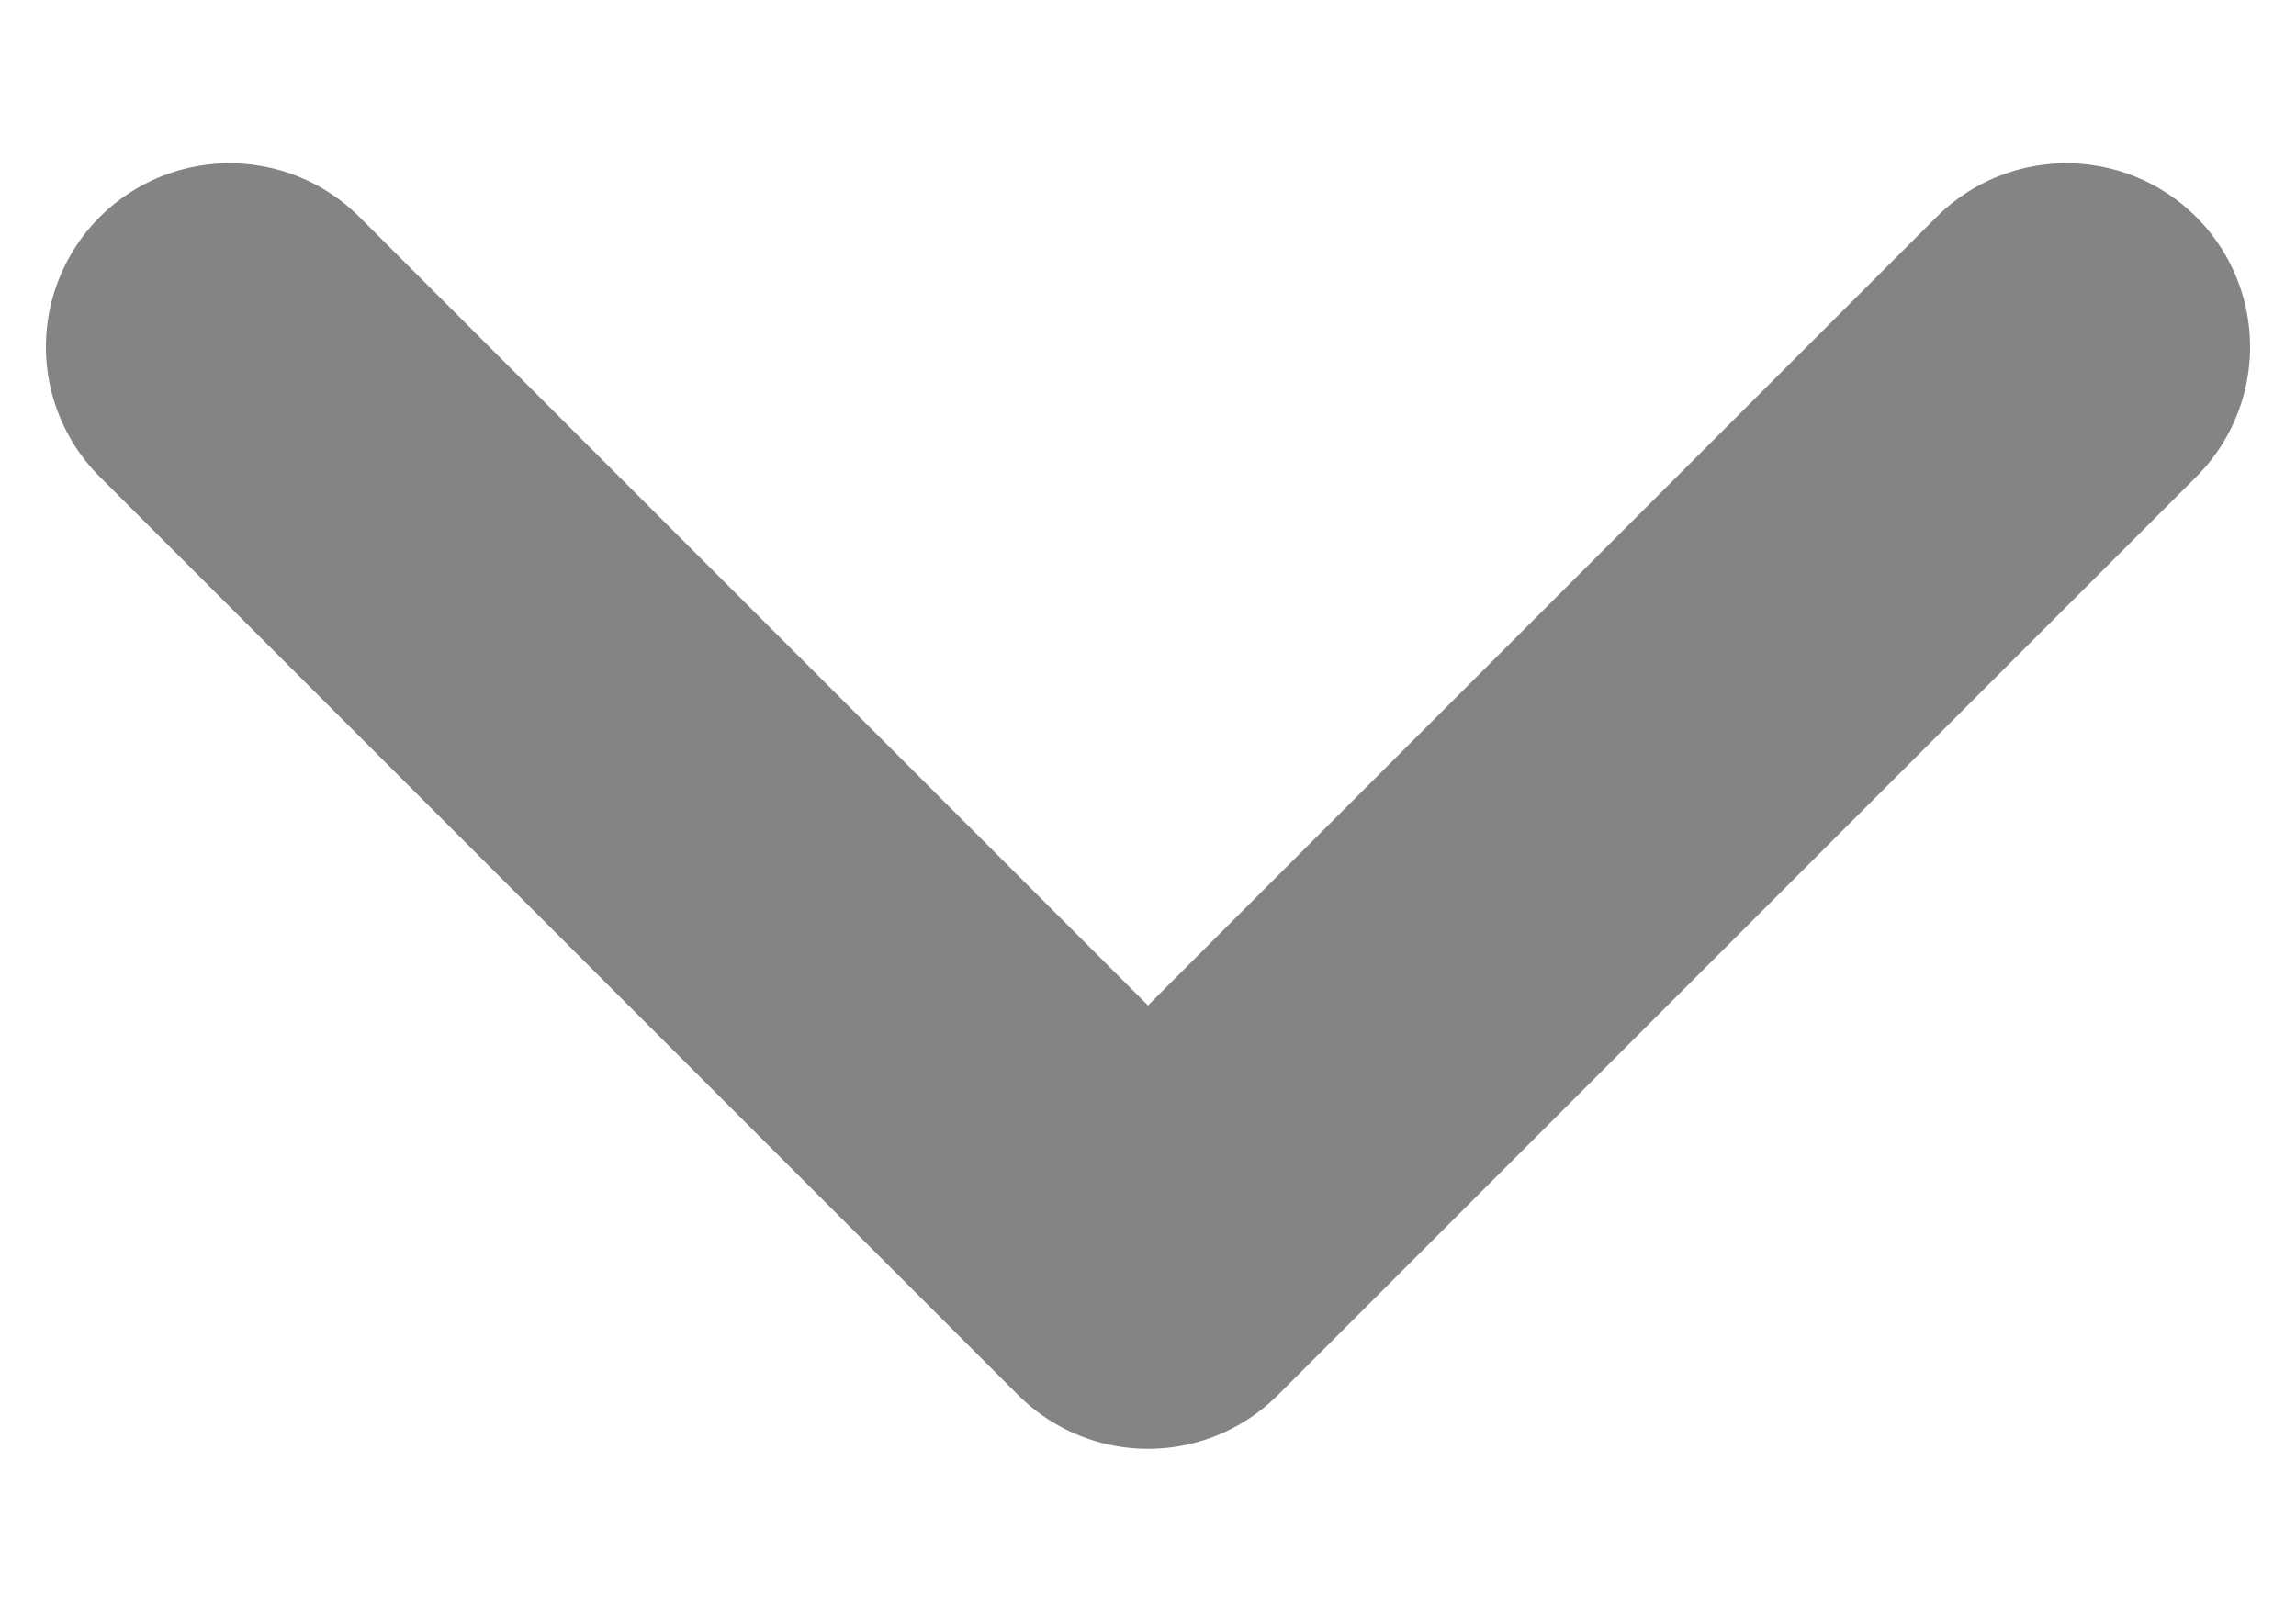 <svg width="10" height="7" viewBox="0 0 10 7" fill="none" xmlns="http://www.w3.org/2000/svg">
<path d="M1 1.511L5 5.511L9 1.511" stroke="#848484" stroke-width="1.6" stroke-linecap="round" stroke-linejoin="round"/>
</svg>

